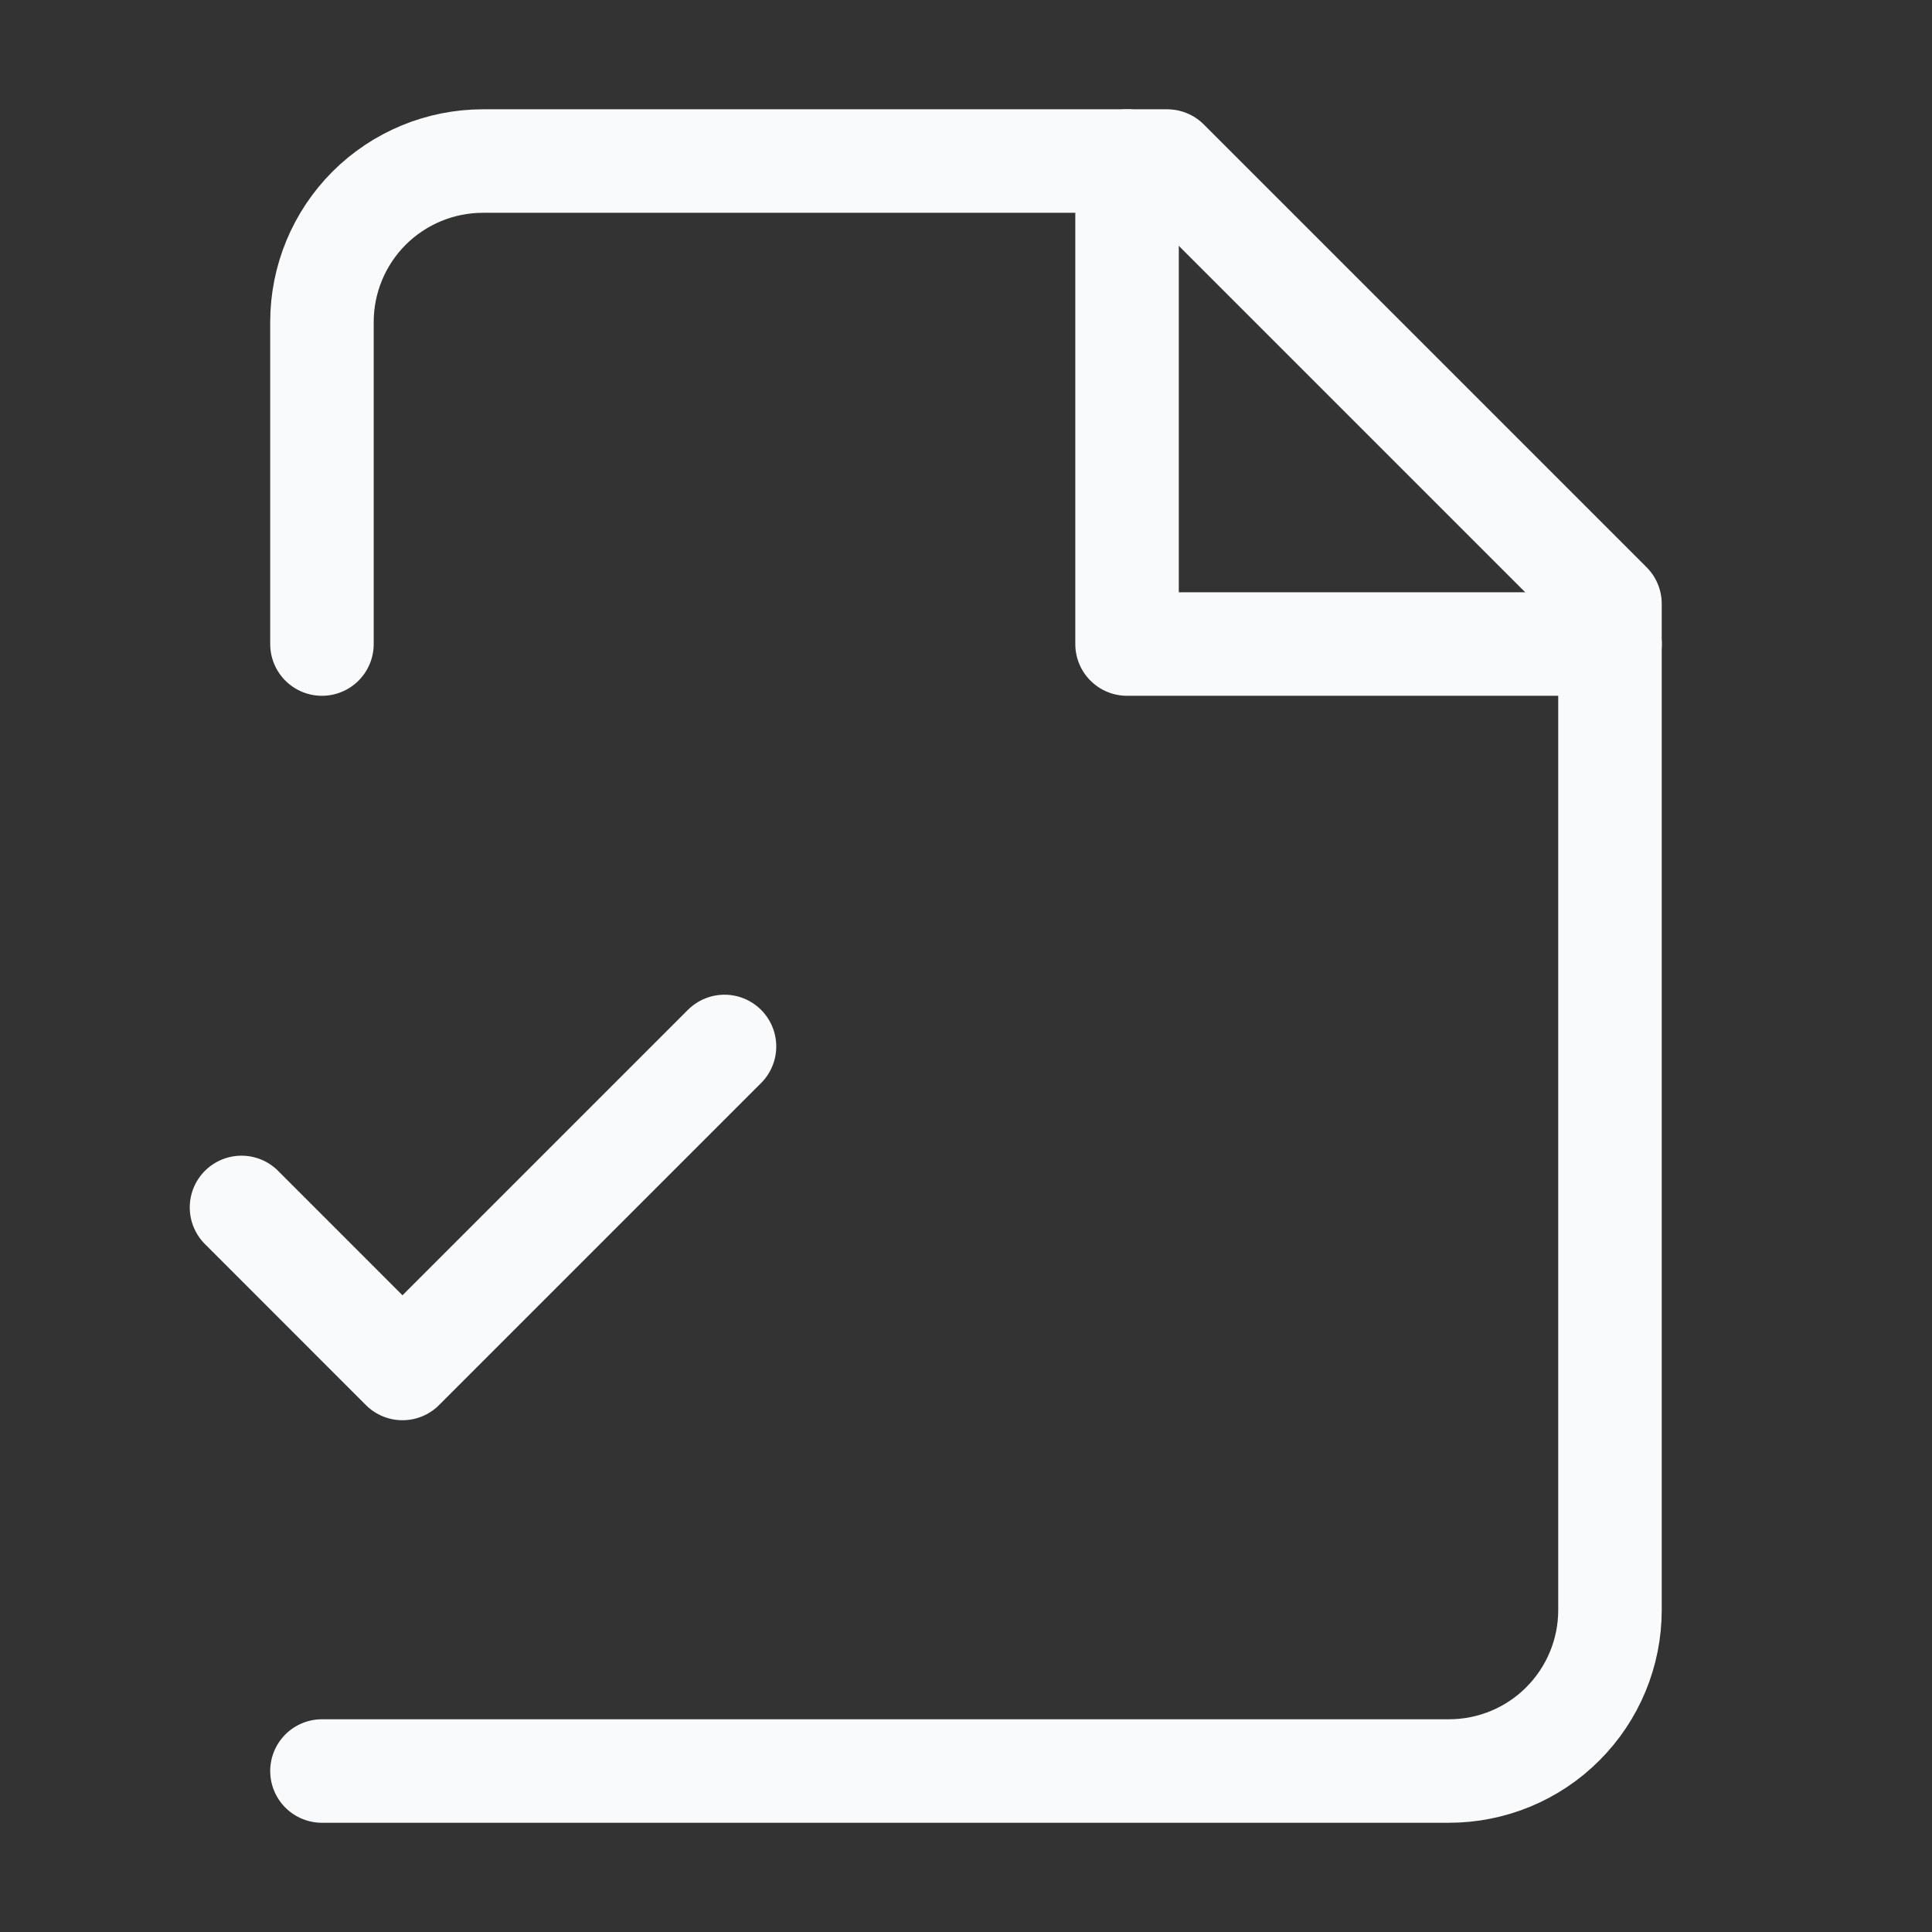 <?xml version="1.0" encoding="UTF-8"?>
<svg xmlns="http://www.w3.org/2000/svg" width="28" height="28" viewBox="0 0 28 28" fill="none">
  <rect x="0" y="0" width="28" height="28" fill="#333333" stroke="none"/>
  <path d="M4.666 25.667H20.999C21.618 25.667 22.212 25.422 22.649 24.984C23.087 24.546 23.333 23.953 23.333 23.334V8.751L16.916 2.334H6.999C6.381 2.334 5.787 2.58 5.349 3.017C4.912 3.455 4.666 4.048 4.666 4.667V9.334" stroke="#F8FAFC" stroke-width="1.5" stroke-linecap="round" stroke-linejoin="round"></path>
  <path d="M16.334 2.334V9.334H23.334" stroke="#F8FAFC" stroke-width="1.5" stroke-linecap="round" stroke-linejoin="round"></path>
  <path d="M3.5 17.499L5.833 19.833L10.5 15.166" stroke="#F8FAFC" stroke-width="1.5" stroke-linecap="round" stroke-linejoin="round"></path>
</svg>
